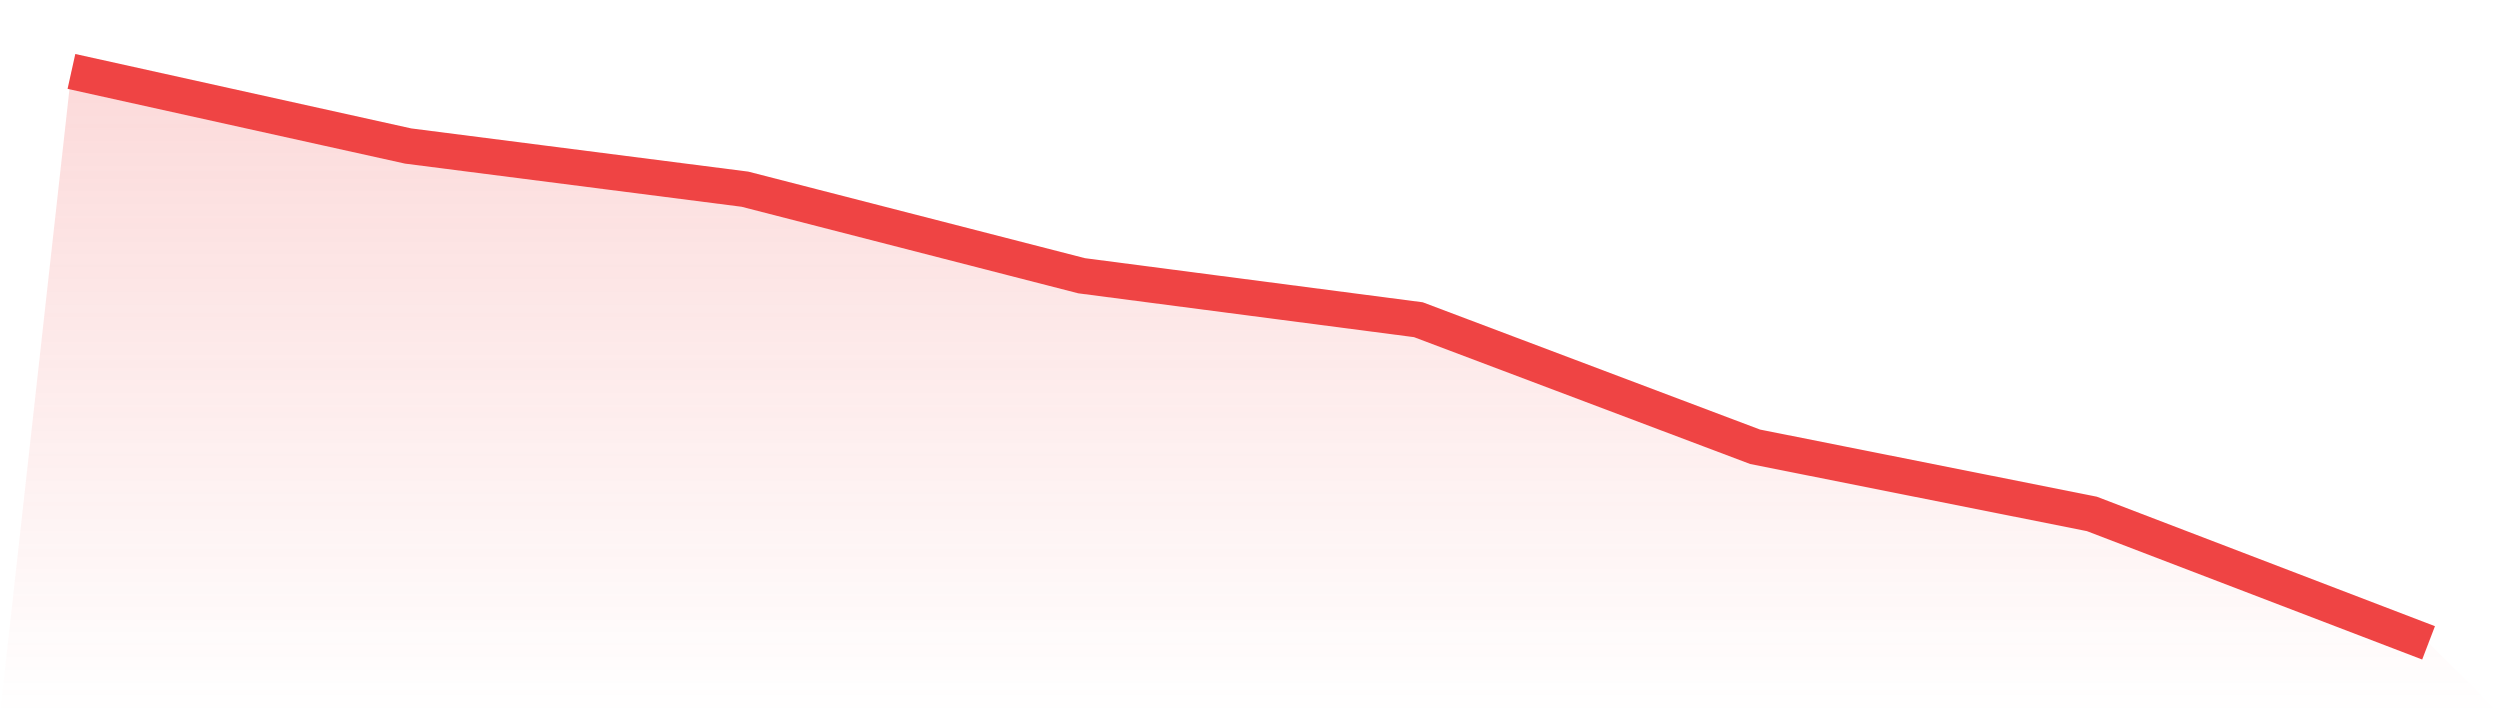 <svg viewBox="0 0 140 40" xmlns="http://www.w3.org/2000/svg">
<defs>
<linearGradient id="gradient" x1="0" x2="0" y1="0" y2="1">
<stop offset="0%" stop-color="#ef4444" stop-opacity="0.2"/>
<stop offset="100%" stop-color="#ef4444" stop-opacity="0"/>
</linearGradient>
</defs>
<path d="M4,4 L4,4 L22.857,8.177 L41.714,10.594 L60.571,15.442 L79.429,17.904 L98.286,25.02 L117.143,28.779 L136,36 L140,40 L0,40 z" fill="url(#gradient)"/>
<path d="M4,4 L4,4 L22.857,8.177 L41.714,10.594 L60.571,15.442 L79.429,17.904 L98.286,25.02 L117.143,28.779 L136,36" fill="none" stroke="#ef4444" stroke-width="2"/>
</svg>